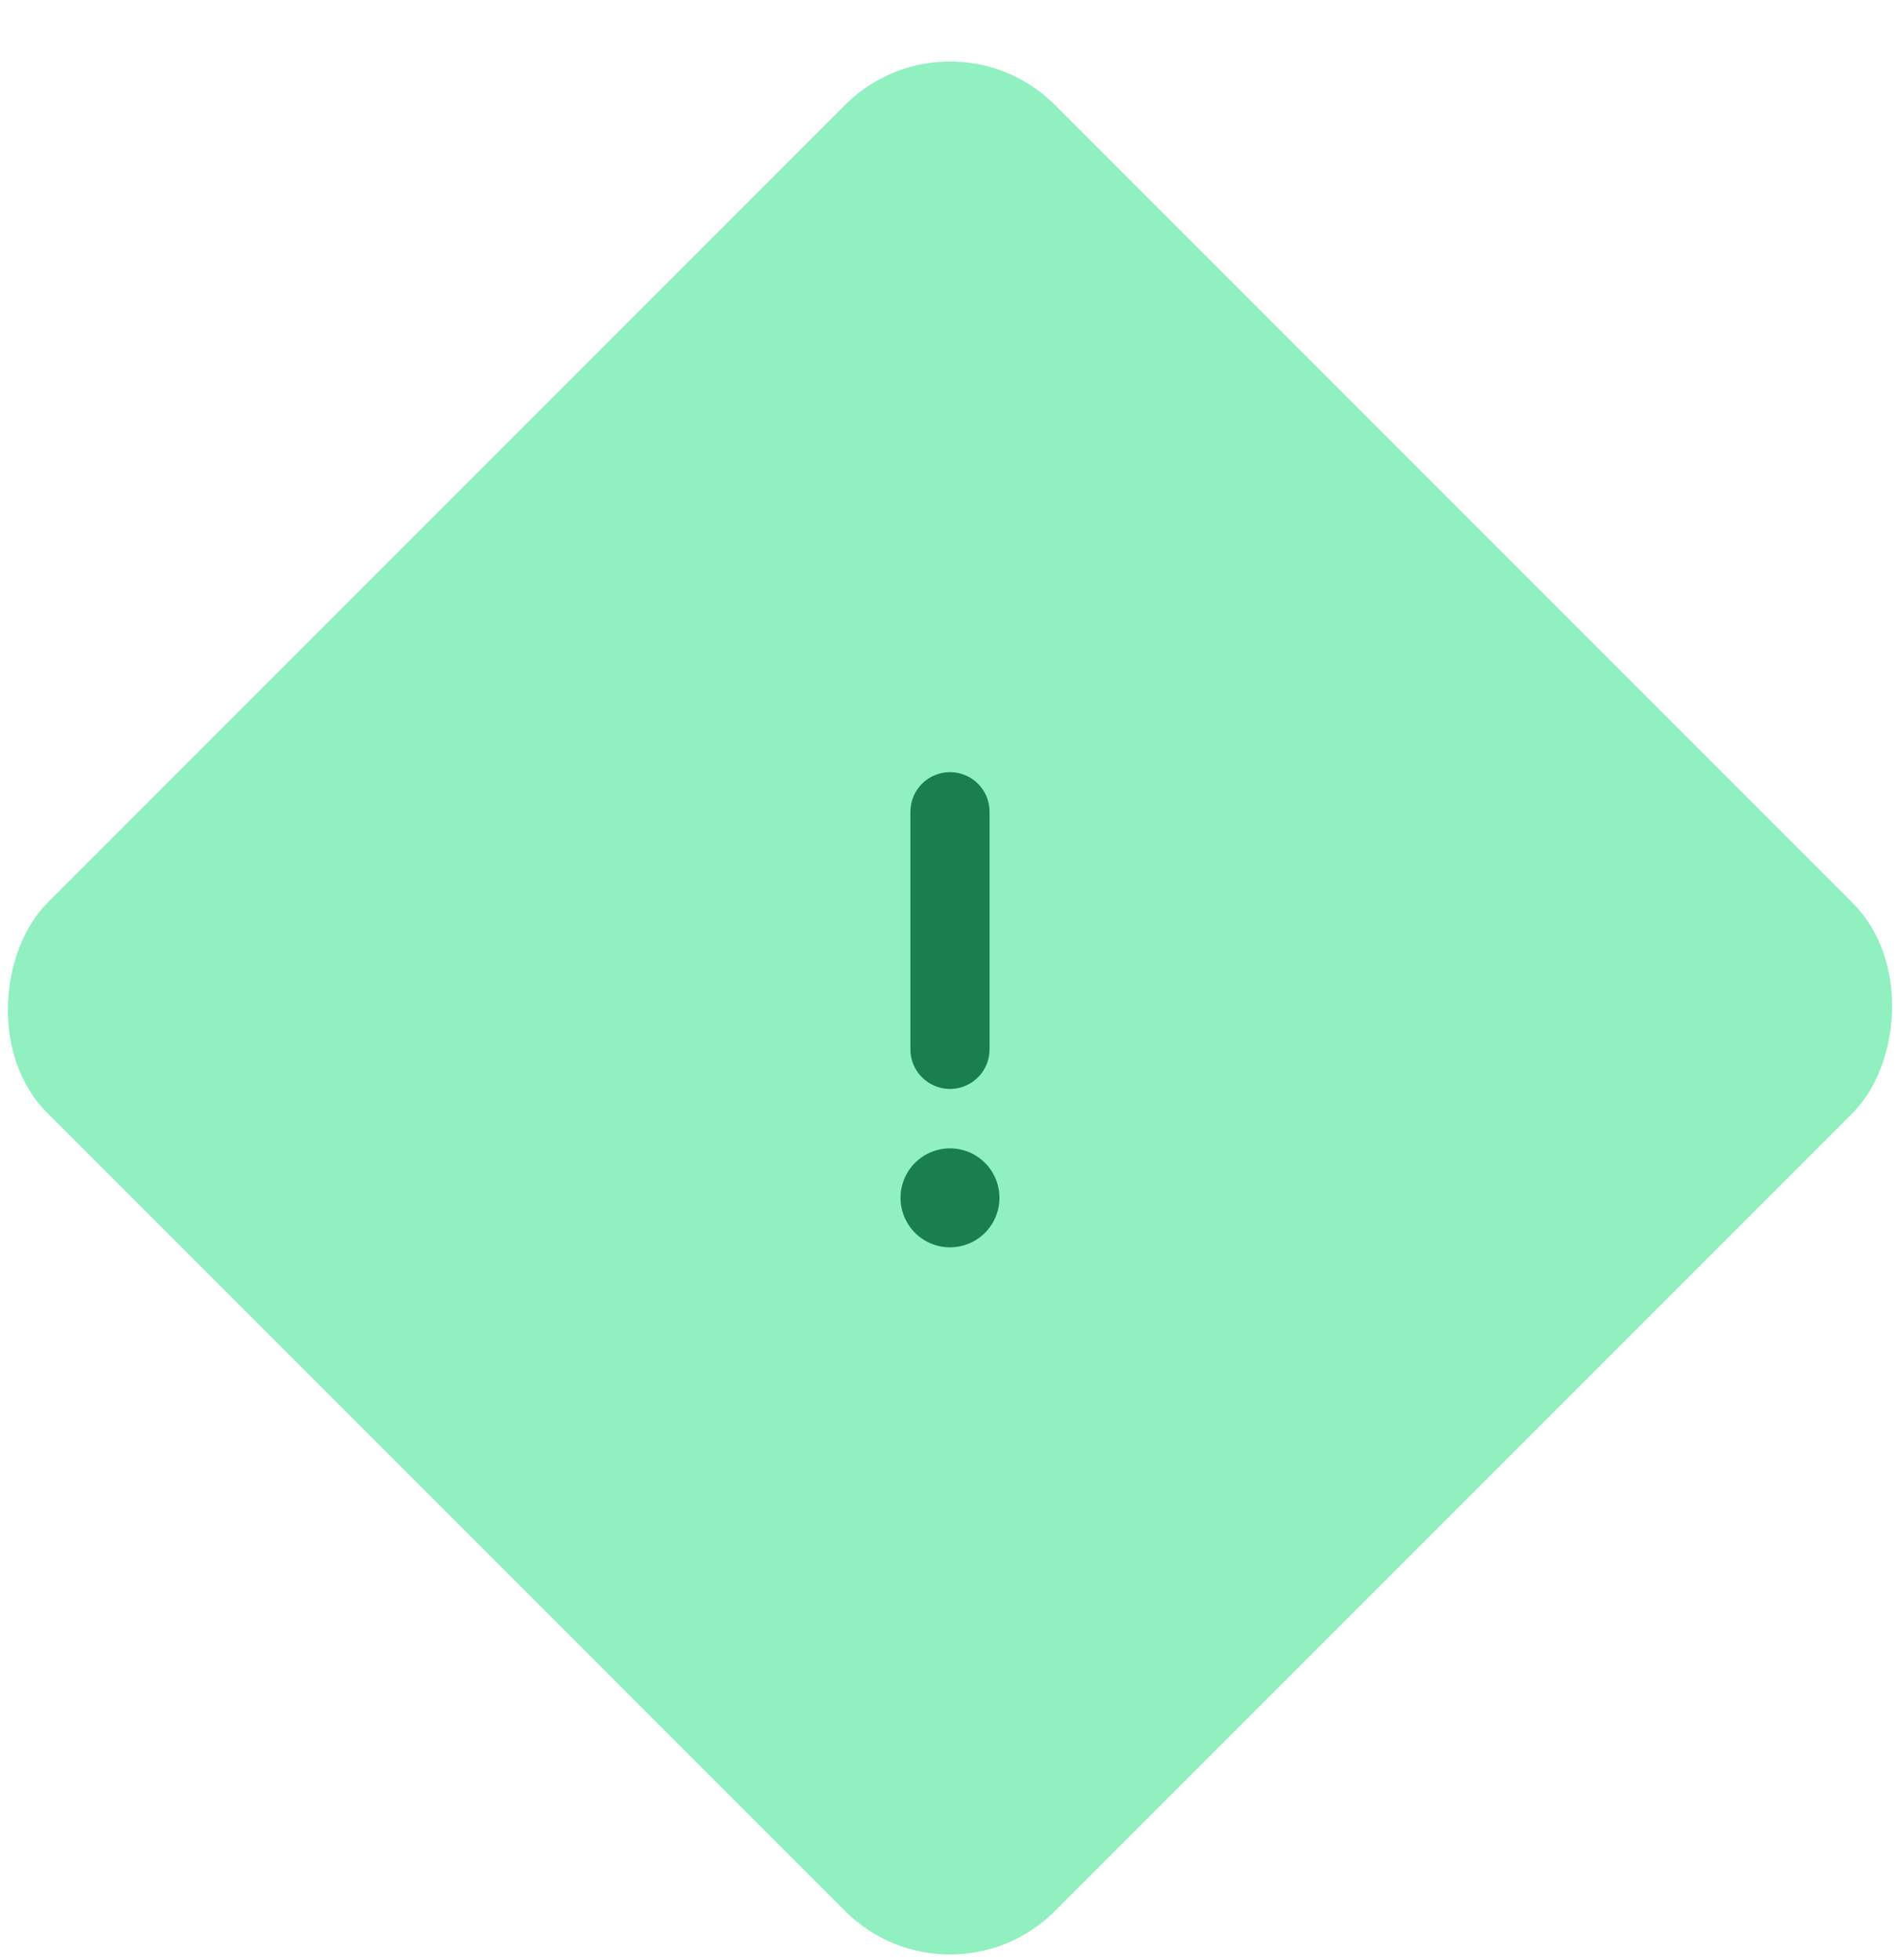 <svg width="64" height="66" viewBox="0 0 64 66" fill="none" xmlns="http://www.w3.org/2000/svg">
<rect x="32" width="48" height="48" rx="5" transform="rotate(45 32 0)" fill="#90F0C0"/>
<path d="M32 36.667C32.353 36.667 32.692 36.526 32.943 36.276C33.193 36.026 33.333 35.687 33.333 35.333V27.333C33.333 26.98 33.193 26.641 32.943 26.39C32.692 26.14 32.353 26 32 26C31.646 26 31.307 26.14 31.057 26.39C30.807 26.641 30.666 26.98 30.666 27.333V35.333C30.666 35.687 30.807 36.026 31.057 36.276C31.307 36.526 31.646 36.667 32 36.667ZM32 42C32.329 42 32.651 41.902 32.926 41.719C33.2 41.536 33.413 41.276 33.539 40.971C33.666 40.667 33.699 40.331 33.634 40.008C33.57 39.685 33.411 39.388 33.178 39.155C32.945 38.922 32.648 38.763 32.325 38.699C32.002 38.634 31.666 38.667 31.362 38.794C31.057 38.92 30.797 39.133 30.614 39.407C30.431 39.681 30.333 40.004 30.333 40.333C30.333 40.775 30.509 41.199 30.821 41.512C31.134 41.824 31.558 42 32 42Z" fill="#19804D"/>
</svg>
